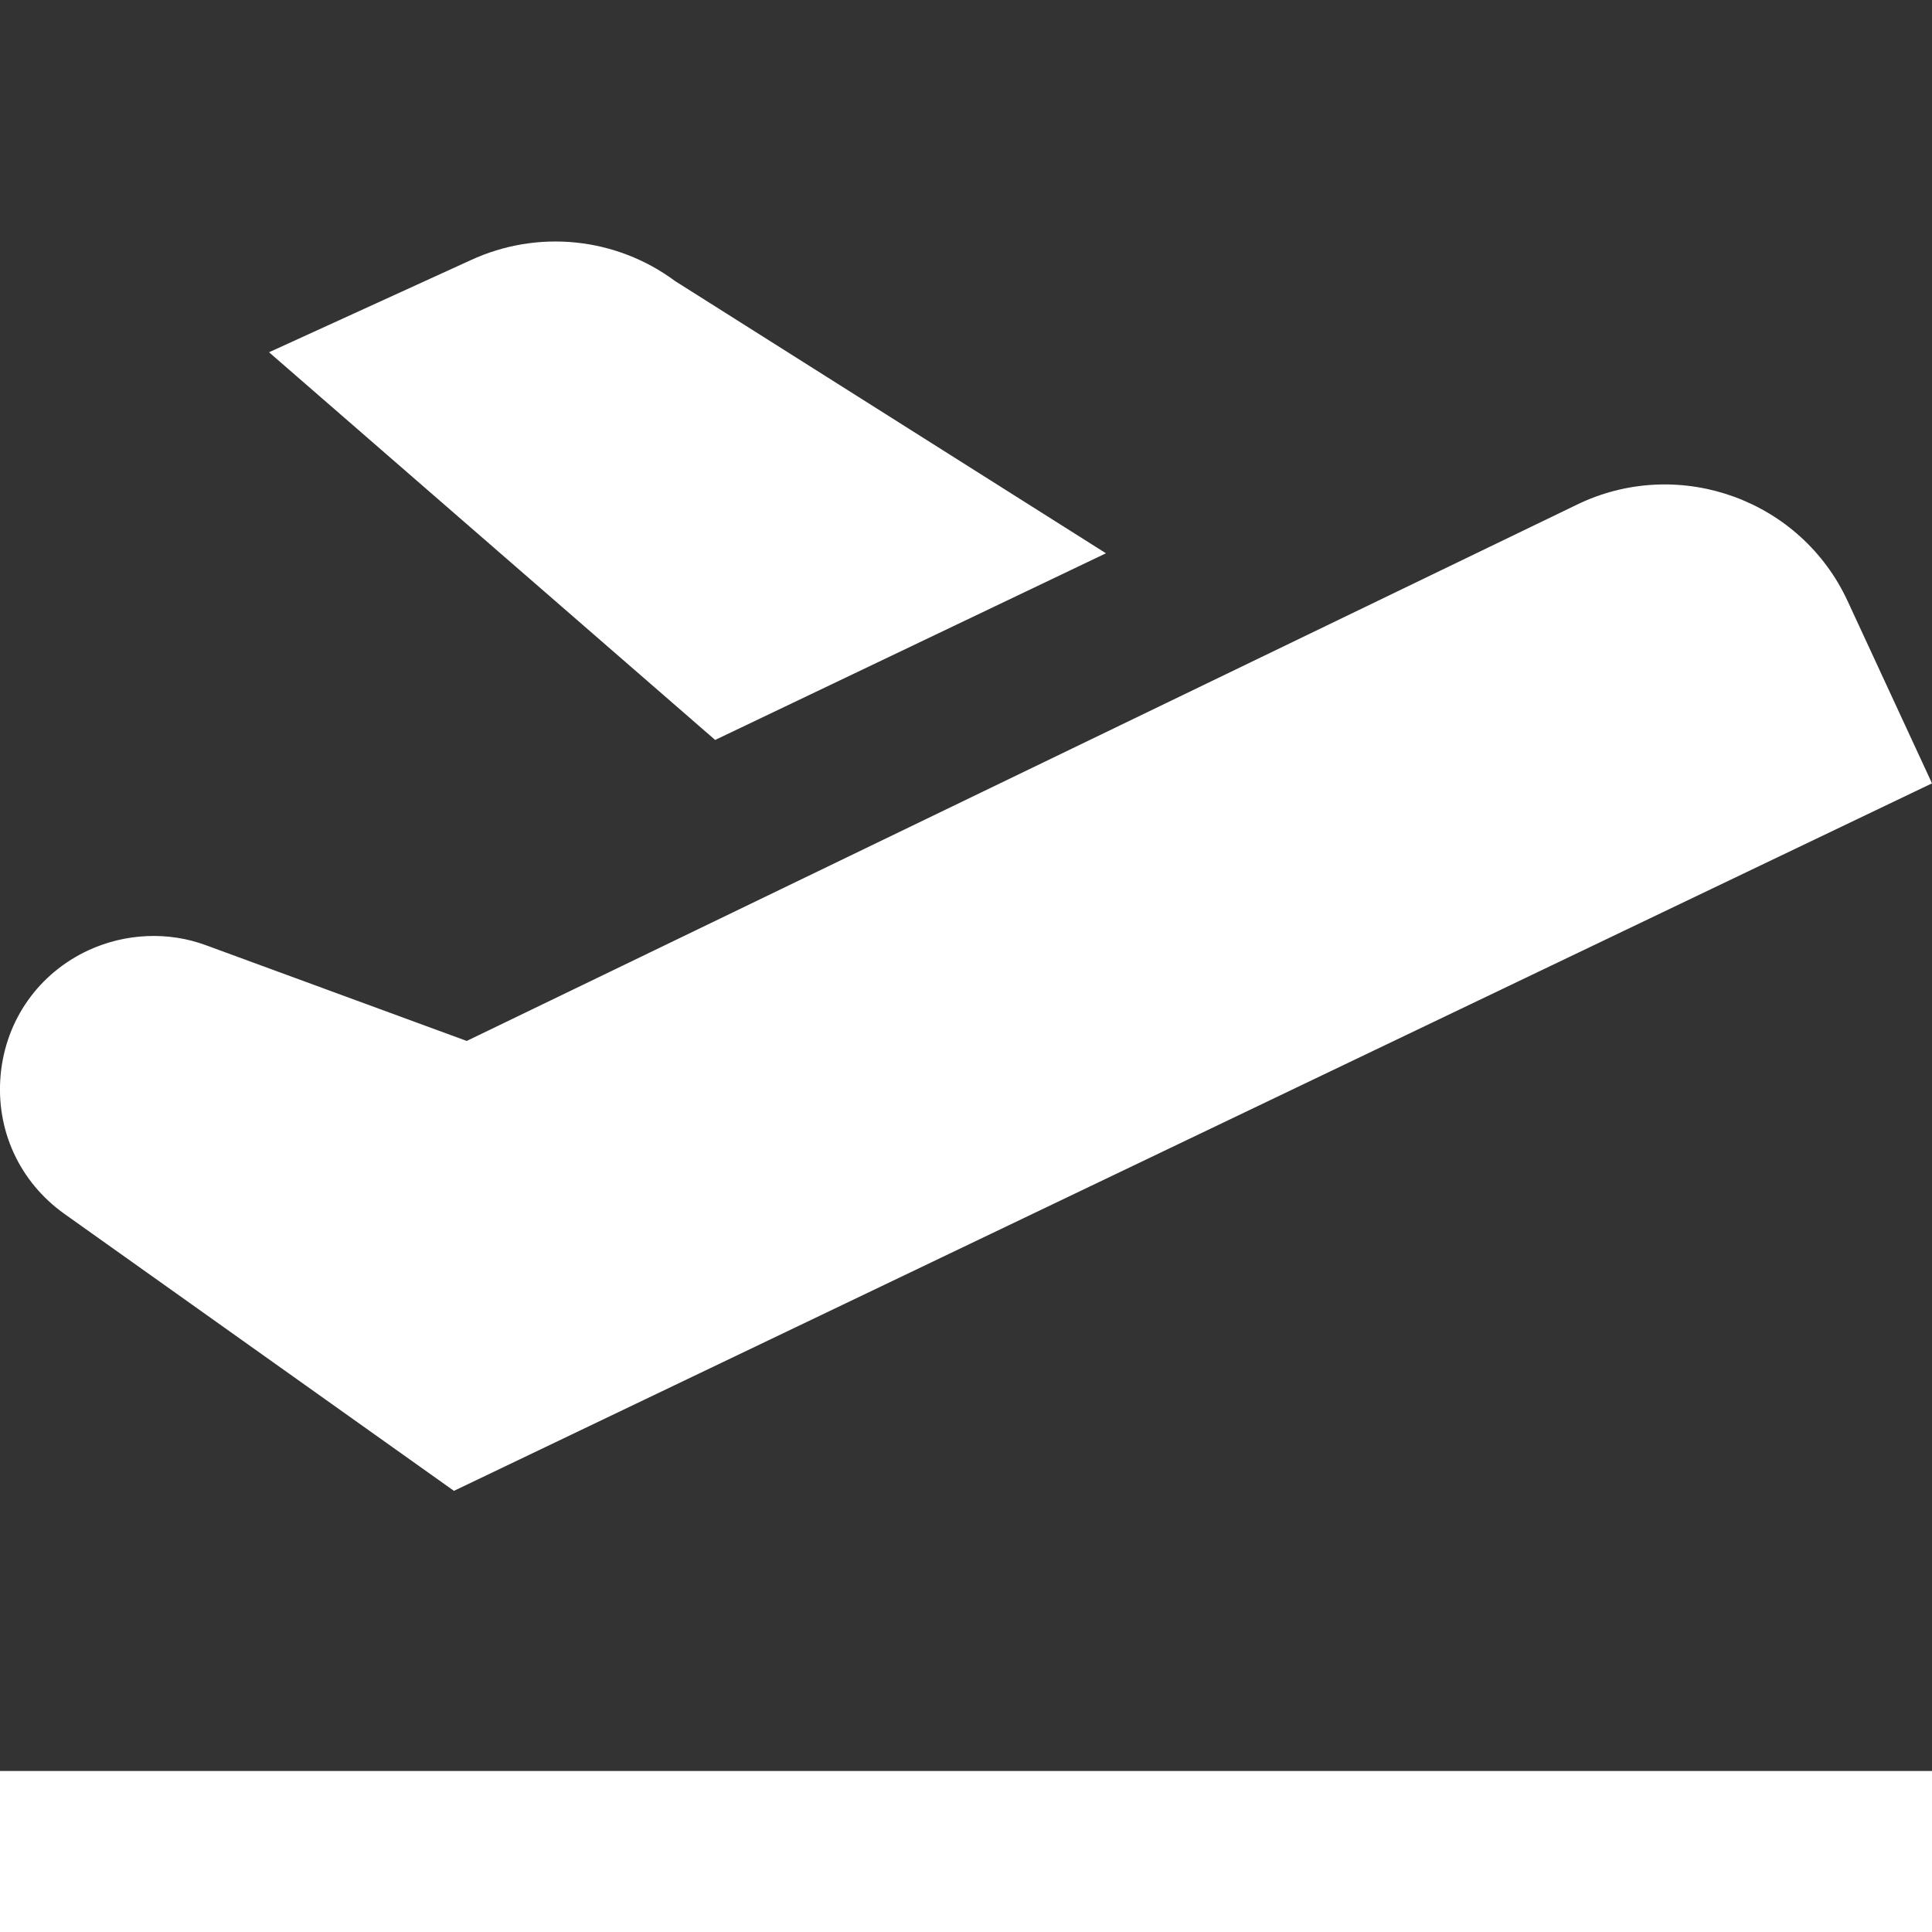 <?xml version="1.0" encoding="UTF-8"?>
<svg xmlns="http://www.w3.org/2000/svg" id="Layer_1" data-name="Layer 1" viewBox="0 0 24 24" width="512" height="512" fill="#ffffff"><rect x="0" y="0" width="24" height="24" fill="#333333" stroke="none"/><path d="M24,24H0v-2H24v2Zm0-14.269l-1.048-2.264c-.579-1.251-2.067-1.796-3.319-1.219L5.798,12.931l-3.237-1.188c-.47-.175-1-.15-1.457,.059C.481,12.089,.071,12.669,.008,13.352c-.063,.684,.233,1.329,.792,1.727l4.839,3.441L24,9.731Zm-10.26-2.857l-5.353-3.382c-.734-.545-1.707-.646-2.542-.259l-2.503,1.143,5.542,4.816,4.855-2.319Z"/></svg>
